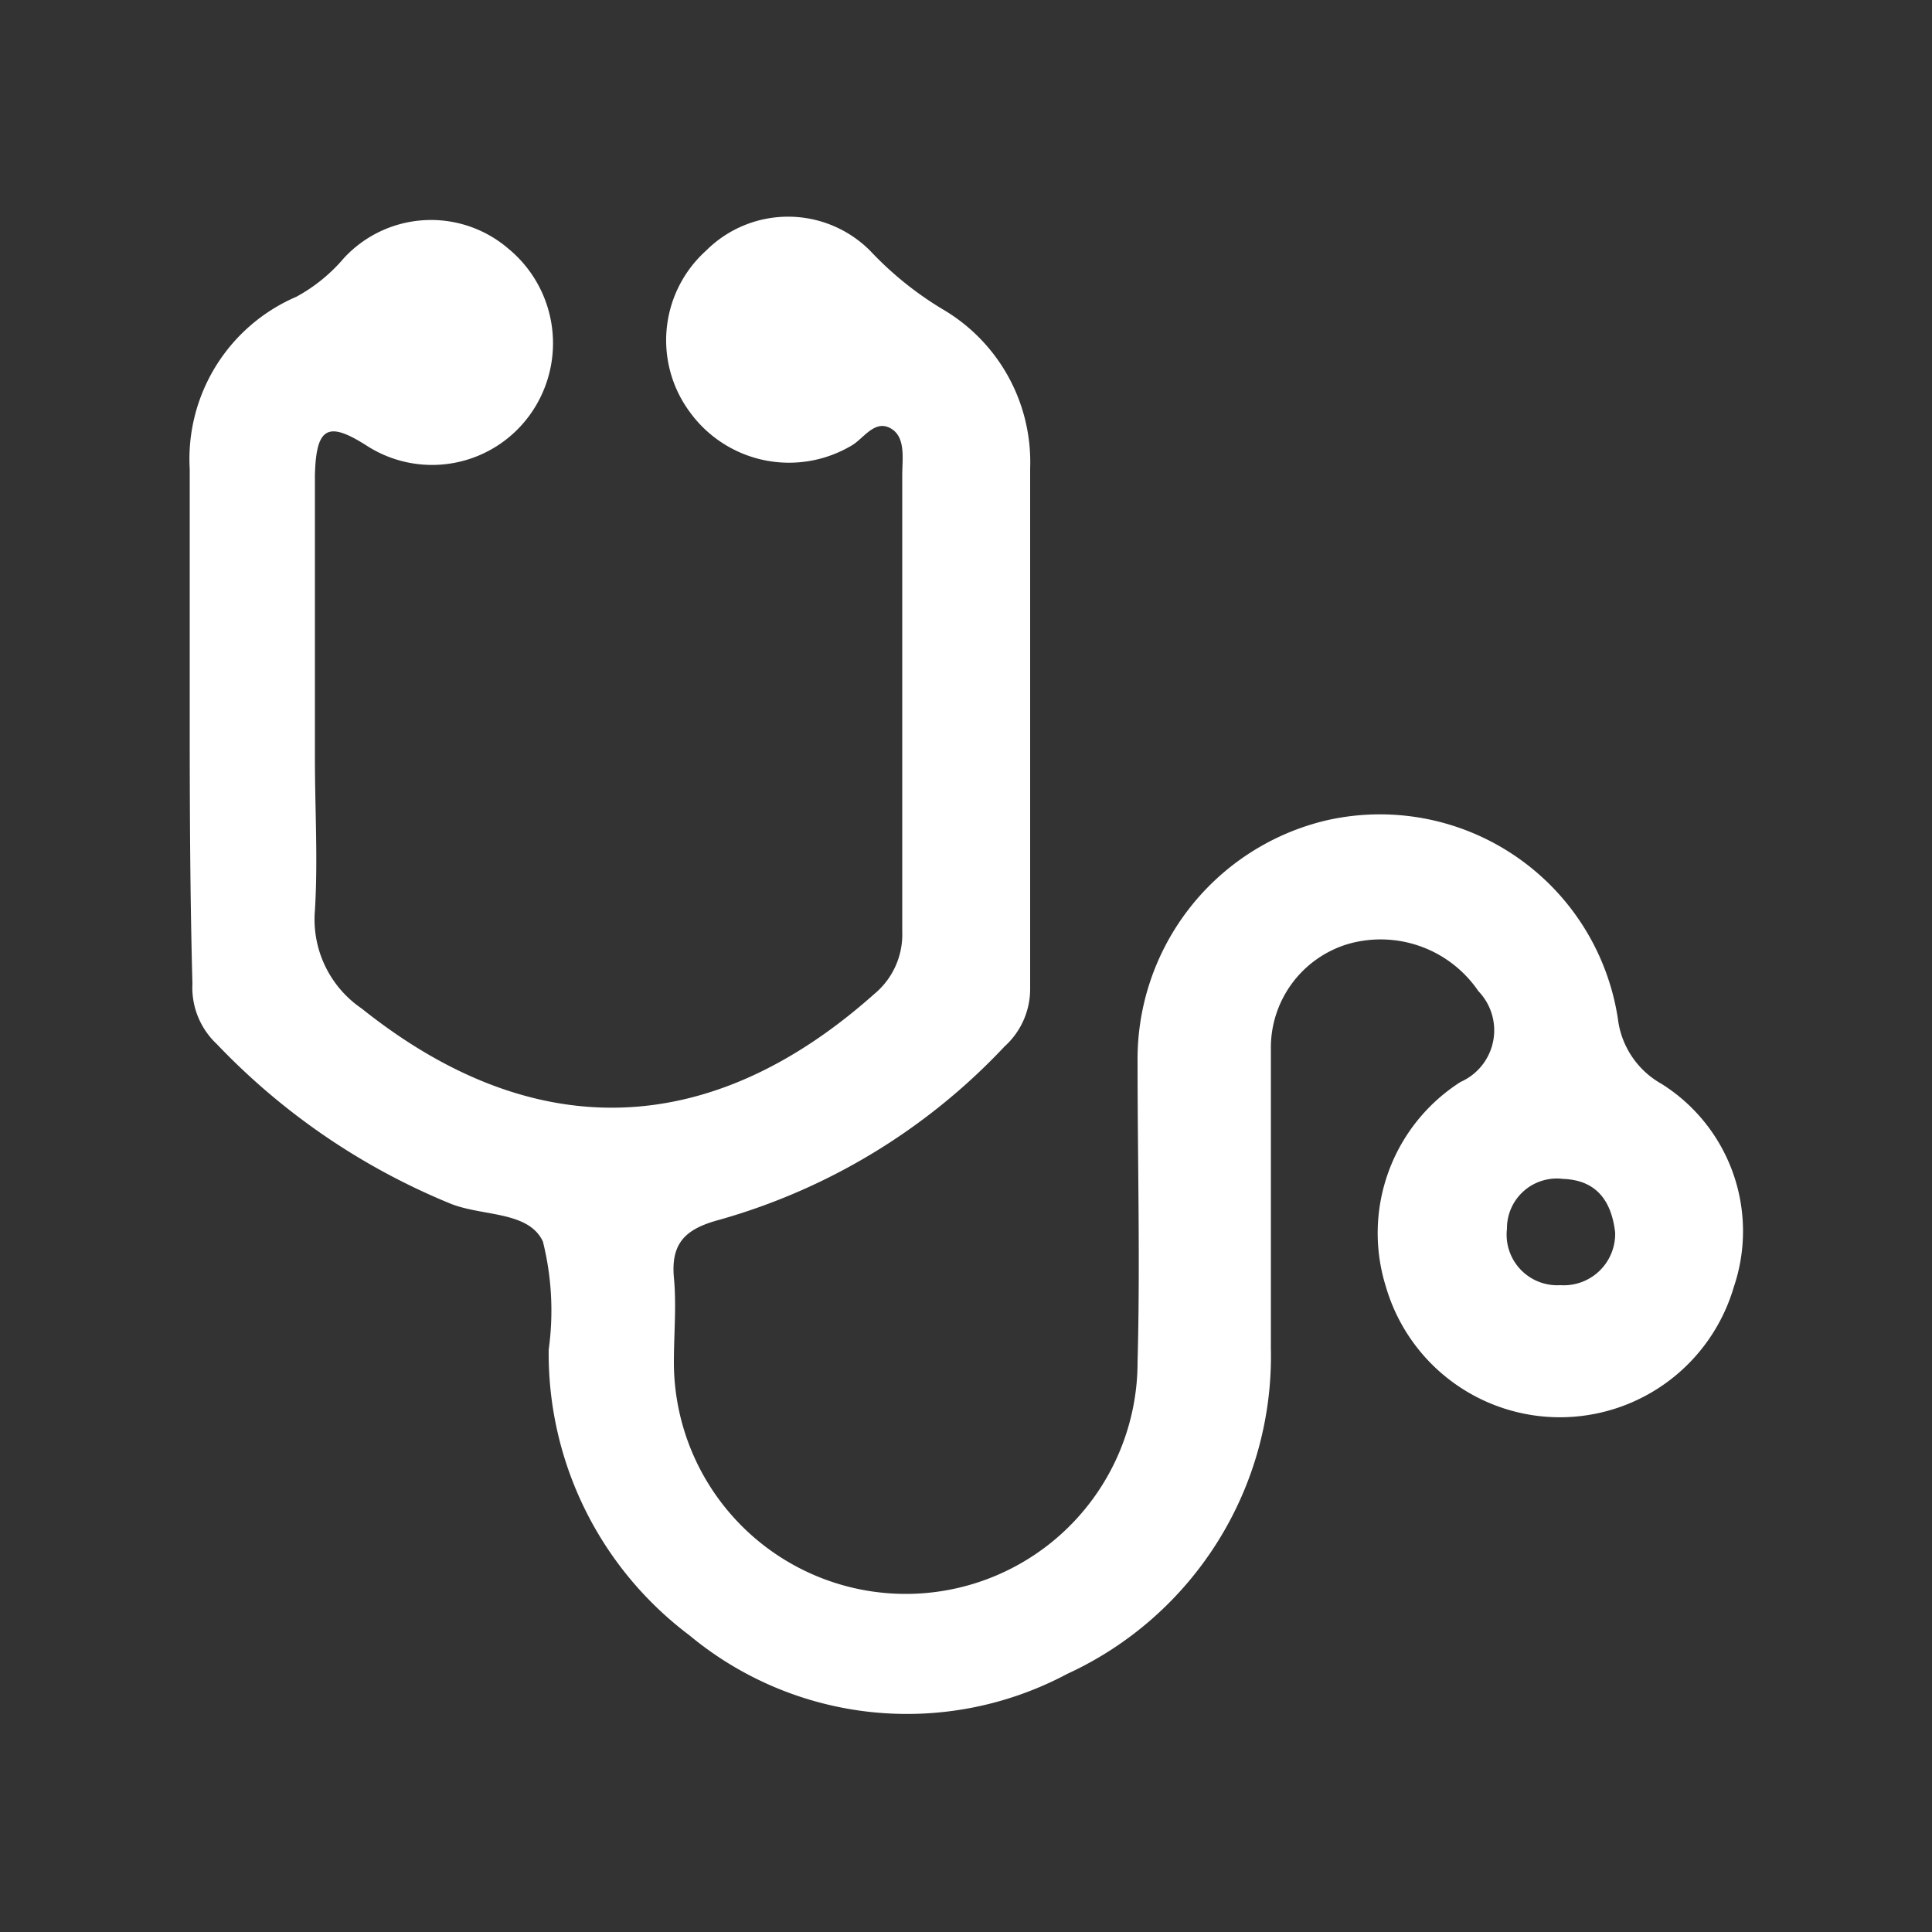 <svg xmlns="http://www.w3.org/2000/svg" viewBox="0 0 50 50"><rect x="0" y="0" width="50" height="50" fill="#333333" stroke="none"/><defs><style>.cls-1{fill:#fff;}.cls-2{fill:none;}</style></defs><title>Recurso 26</title><g id="Capa_2" data-name="Capa 2"><g id="Capa_1-2" data-name="Capa 1"><g id="ajNNVO.tif"><path class="cls-1" d="M4.91,18.7V12.14A4.57,4.57,0,0,1,7.67,7.68a4.31,4.31,0,0,0,1.23-1,3.07,3.07,0,0,1,4.25-.25,3.17,3.17,0,0,1,.61,4.24,3.12,3.12,0,0,1-4.26.87c-1-.64-1.32-.51-1.35.76,0,2.44,0,4.88,0,7.33,0,1.31.08,2.63,0,3.93A2.79,2.79,0,0,0,9.36,26.1c4.43,3.54,9,3.42,13.26-.37a2,2,0,0,0,.73-1.62c0-3.93,0-7.87,0-11.81,0-.43.1-1-.31-1.22s-.69.27-1,.45a3.17,3.17,0,0,1-4.19-.87,3.12,3.12,0,0,1,.42-4.17,3,3,0,0,1,4.25,0A8.76,8.76,0,0,0,24.39,8a4.58,4.58,0,0,1,2.27,4.12c0,4.48,0,9,0,13.46A2,2,0,0,1,26,27.08a16.13,16.13,0,0,1-7.39,4.49c-.85.23-1.25.58-1.17,1.49.07.72,0,1.46,0,2.19a6,6,0,0,0,12,0c.07-2.59,0-5.18,0-7.77a6.35,6.35,0,0,1,4.85-6.24,6.23,6.23,0,0,1,7.58,5.12A2.24,2.24,0,0,0,43,28.05a4.5,4.5,0,0,1,1.87,5.26,4.69,4.69,0,0,1-9,0A4.64,4.64,0,0,1,37.8,28a1.46,1.46,0,0,0,.46-2.35,3.06,3.06,0,0,0-3.37-1.22,2.8,2.8,0,0,0-2,2.68c0,2.59,0,5.18,0,7.77a9.05,9.05,0,0,1-5.27,8.44,8.81,8.81,0,0,1-9.78-1,9.12,9.12,0,0,1-3.64-7.39,7.36,7.36,0,0,0-.15-2.8c-.38-.81-1.61-.64-2.44-1a17.51,17.51,0,0,1-6-4.11,2,2,0,0,1-.63-1.56C4.92,23.23,4.91,21,4.91,18.7ZM41.8,31.9c-.09-.79-.46-1.36-1.35-1.39A1.29,1.29,0,0,0,39,31.8a1.31,1.31,0,0,0,1.38,1.46A1.33,1.33,0,0,0,41.8,31.9Z"/></g><rect class="cls-2" width="50" height="50"/></g></g></svg>